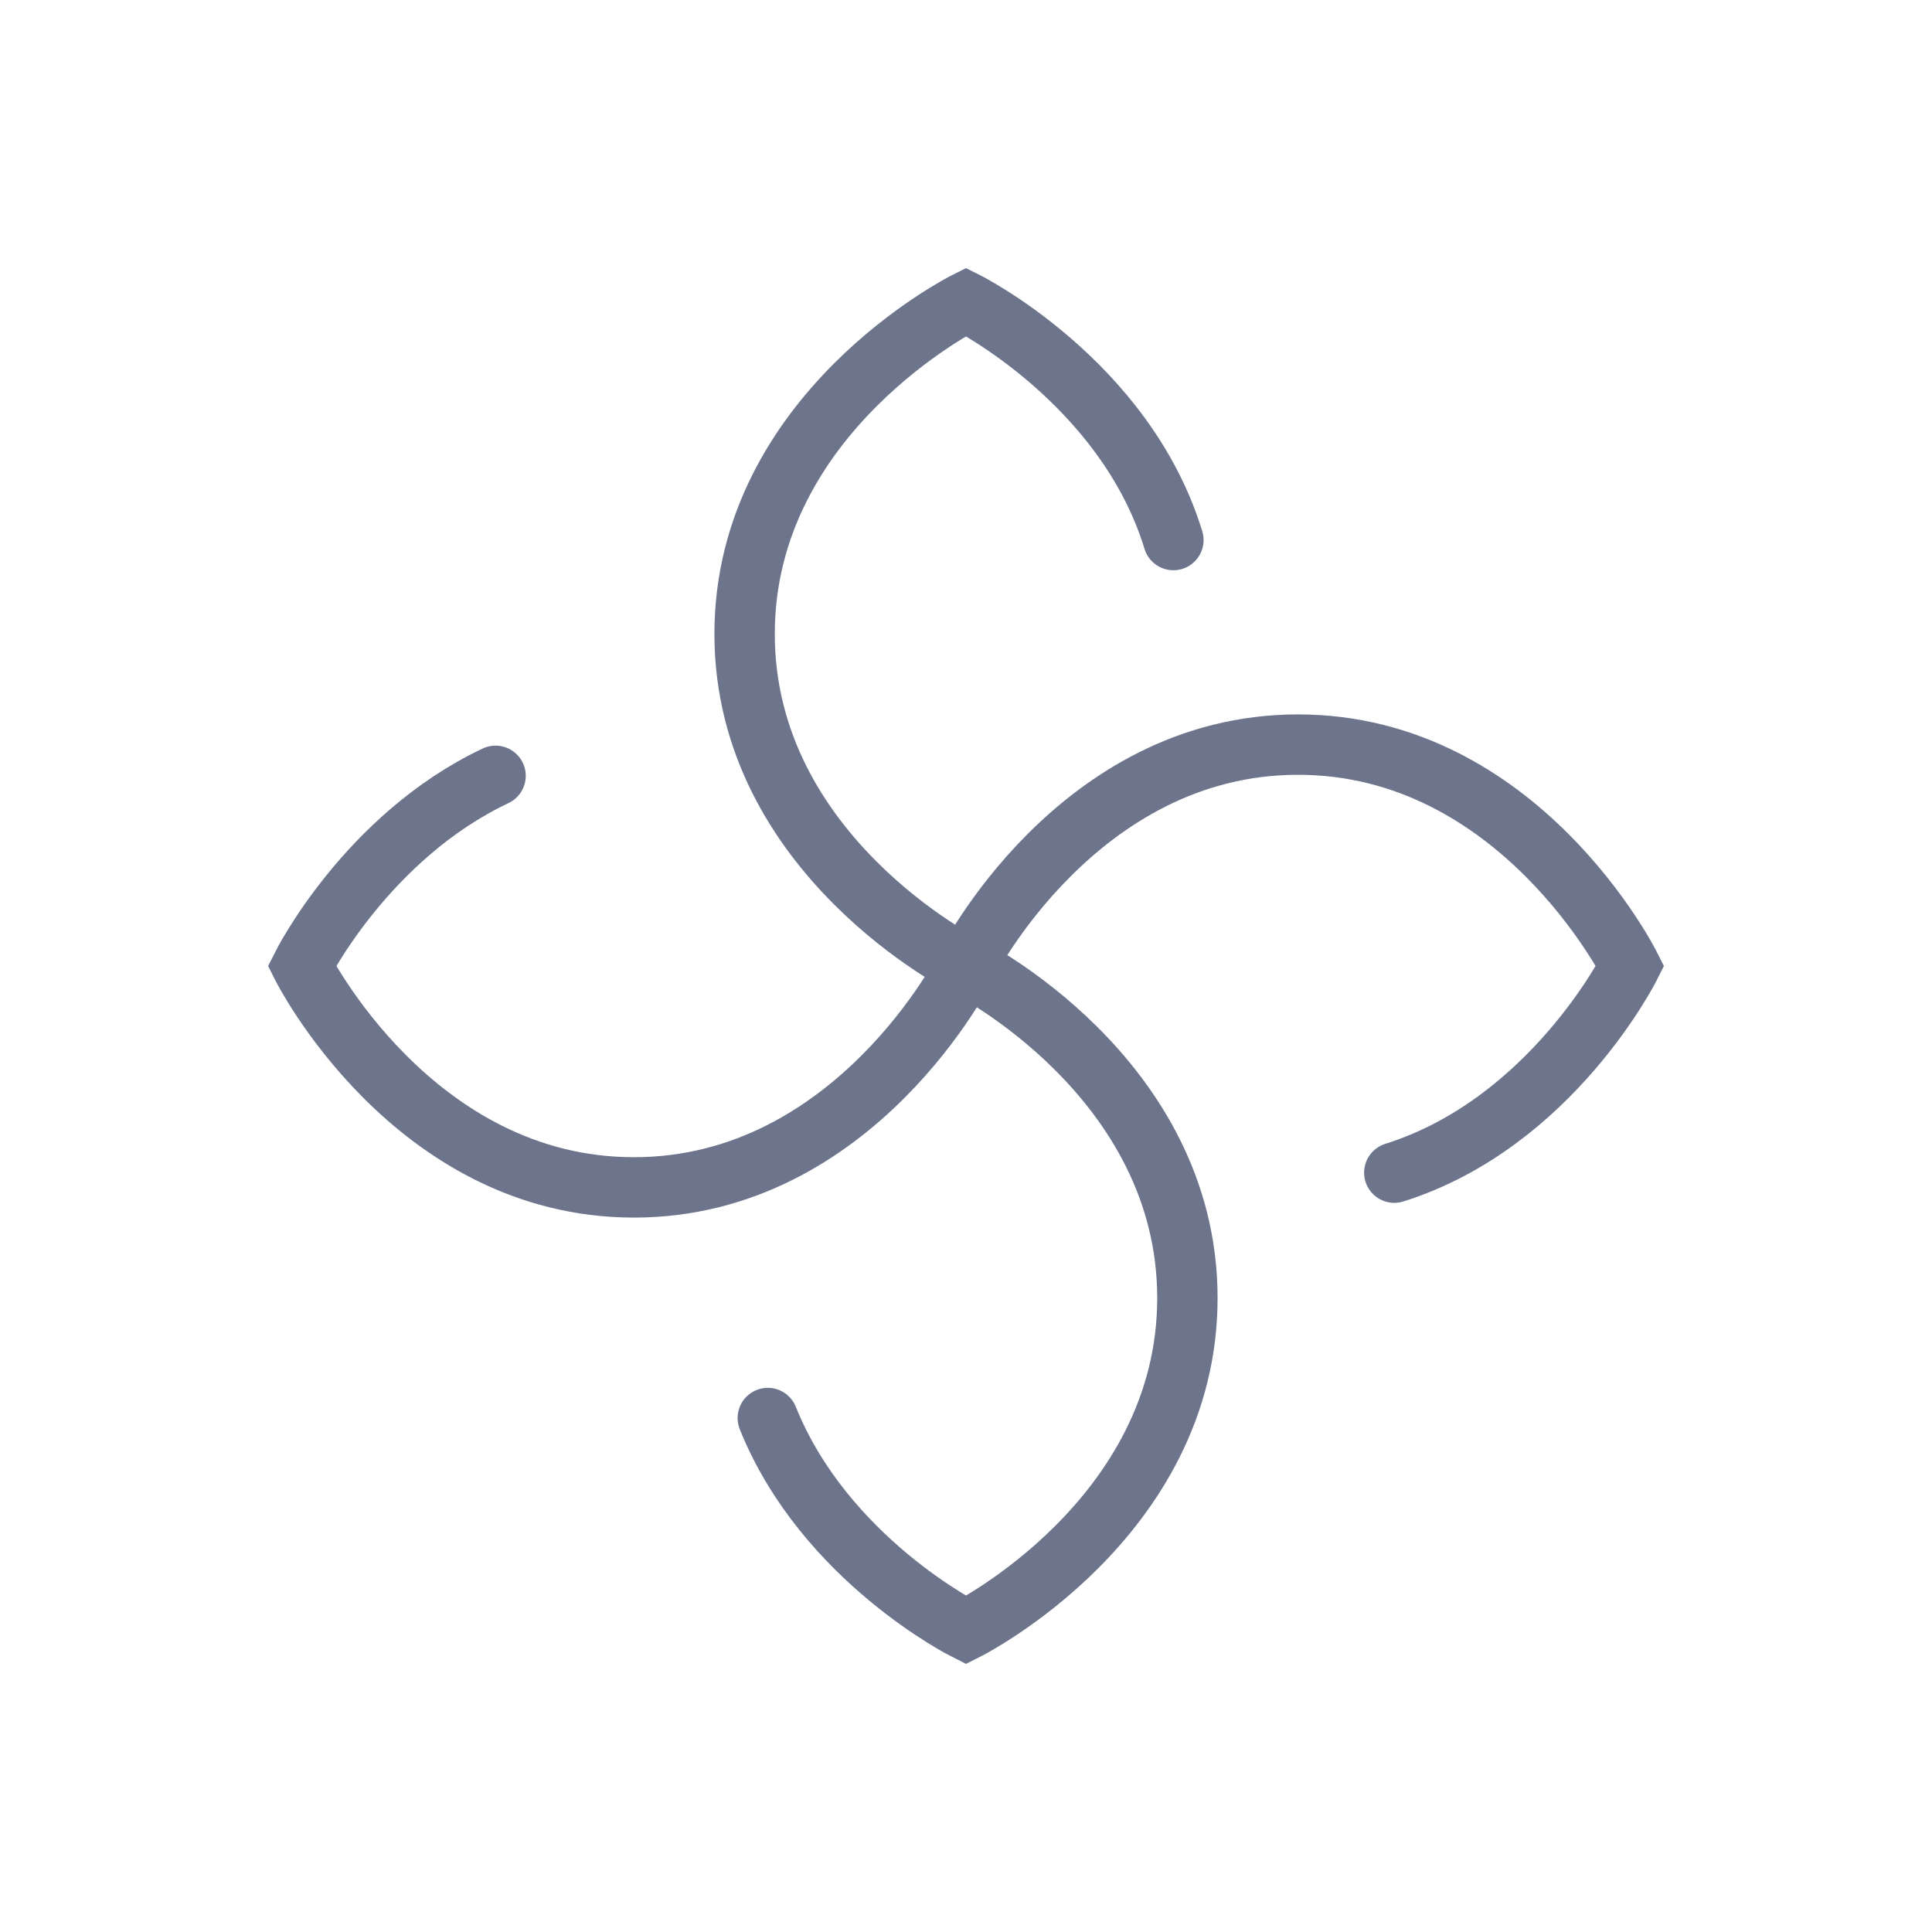 <svg width="32" height="32" viewBox="0 0 32 32" fill="none" xmlns="http://www.w3.org/2000/svg"><path d="M16 16s-1.833 3.667-5.5 3.667S5 16 5 16s1.07-2.139 3.208-3.15M16 16s1.833-3.667 5.5-3.667S27 16 27 16s-1.302 2.604-3.906 3.423M16 16s3.667 1.833 3.667 5.5S16 27 16 27s-2.342-1.171-3.283-3.513M16 16s-3.667-1.833-3.667-5.5S16 5 16 5s2.63 1.315 3.435 3.945" stroke="#6D758D" stroke-linecap="round"/></svg>